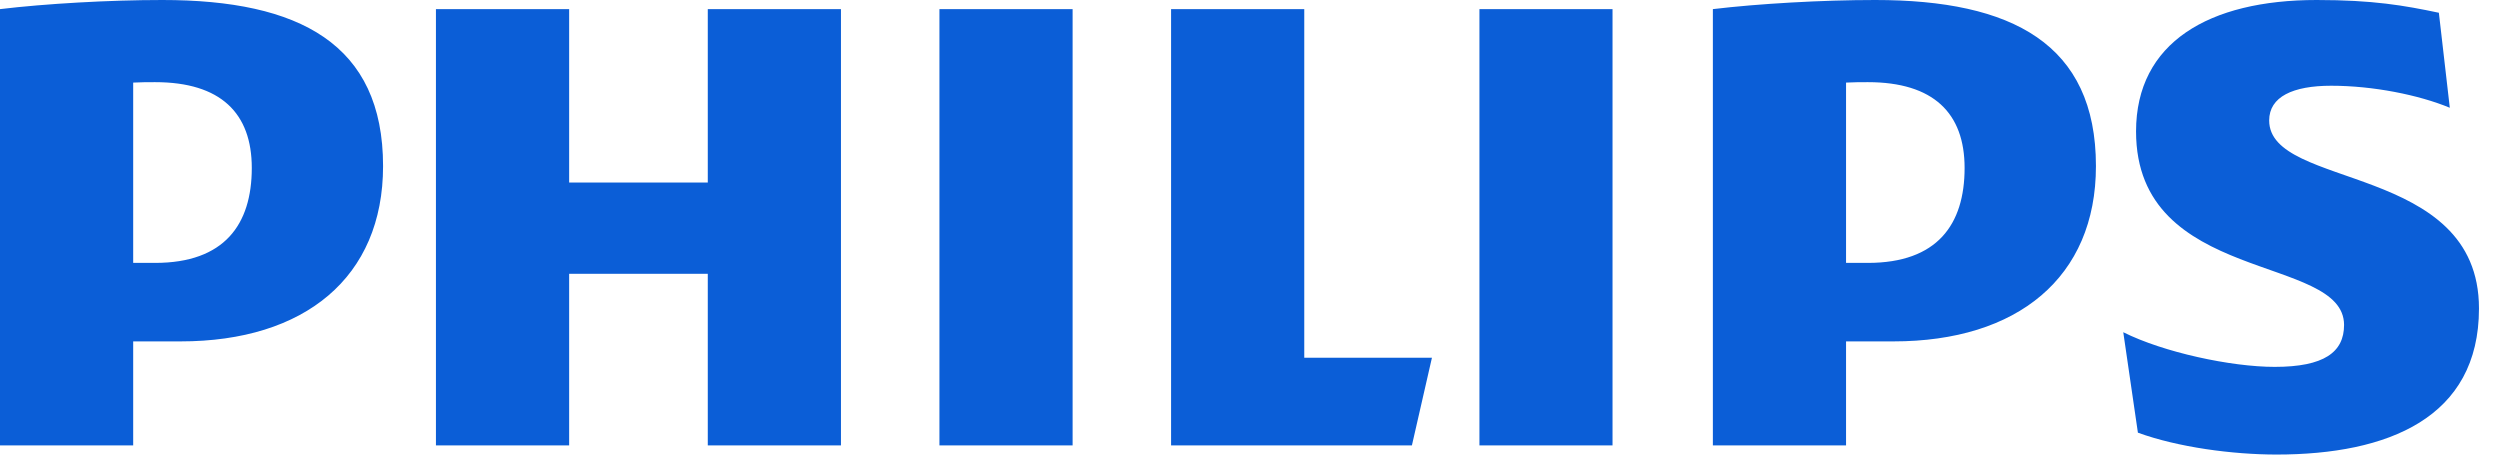 <svg width="88" height="16" viewBox="0 0 88 16" fill="none" xmlns="http://www.w3.org/2000/svg">
<g clip-path="url(#clip0)">
<path d="M29.602 0.321H24.914V6.425H20.034V0.321H15.345V15.679H20.034V9.638H24.914V15.679H29.602V0.321V0.321ZM45.91 12.593V0.321H41.222V15.679H49.699L50.404 12.593H45.91V12.593ZM37.756 0.321H33.068V15.679H37.756V0.321ZM56.761 0.321H52.076V15.679H56.761V0.321V0.321ZM79.875 4.24C79.875 3.405 80.711 3.018 82.057 3.018C83.535 3.018 85.141 3.341 86.233 3.793L85.848 0.449C84.626 0.192 83.535 -0 81.547 -0C77.758 -0 75.189 1.495 75.189 4.627C75.189 10.024 82.511 8.933 82.511 11.438C82.511 12.401 81.802 12.914 80.069 12.914C78.53 12.914 76.151 12.401 74.739 11.694L75.254 15.23C76.666 15.745 78.591 16 80.135 16C84.05 16 87.26 14.714 87.26 10.858C87.26 5.72 79.875 6.683 79.875 4.24V4.24ZM66.651 12.017C71.014 12.017 73.777 9.767 73.777 5.847C73.777 1.543 70.824 -0 66.007 -0C64.145 -0 61.897 0.129 60.293 0.321V15.679H64.981V12.017H66.651V12.017ZM69.154 5.912C69.154 7.903 68.192 9.254 65.749 9.254H64.981V2.907C65.254 2.892 65.509 2.892 65.749 2.892C68.061 2.892 69.154 3.983 69.154 5.912ZM6.358 12.017C10.723 12.017 13.484 9.767 13.484 5.847C13.484 1.543 10.531 -0 5.716 -0C3.852 -0 1.606 0.129 0 0.321V15.679H4.688V12.017H6.358V12.017ZM8.863 5.912C8.863 7.903 7.899 9.254 5.459 9.254H4.688V2.907C4.961 2.892 5.218 2.892 5.459 2.892C7.77 2.892 8.863 3.983 8.863 5.912Z" fill="#0B5ED7"/>
</g>
<defs>
<clipPath id="clip0">
<rect width="87.26" height="16" fill="white"/>
</clipPath>
</defs>
</svg>
